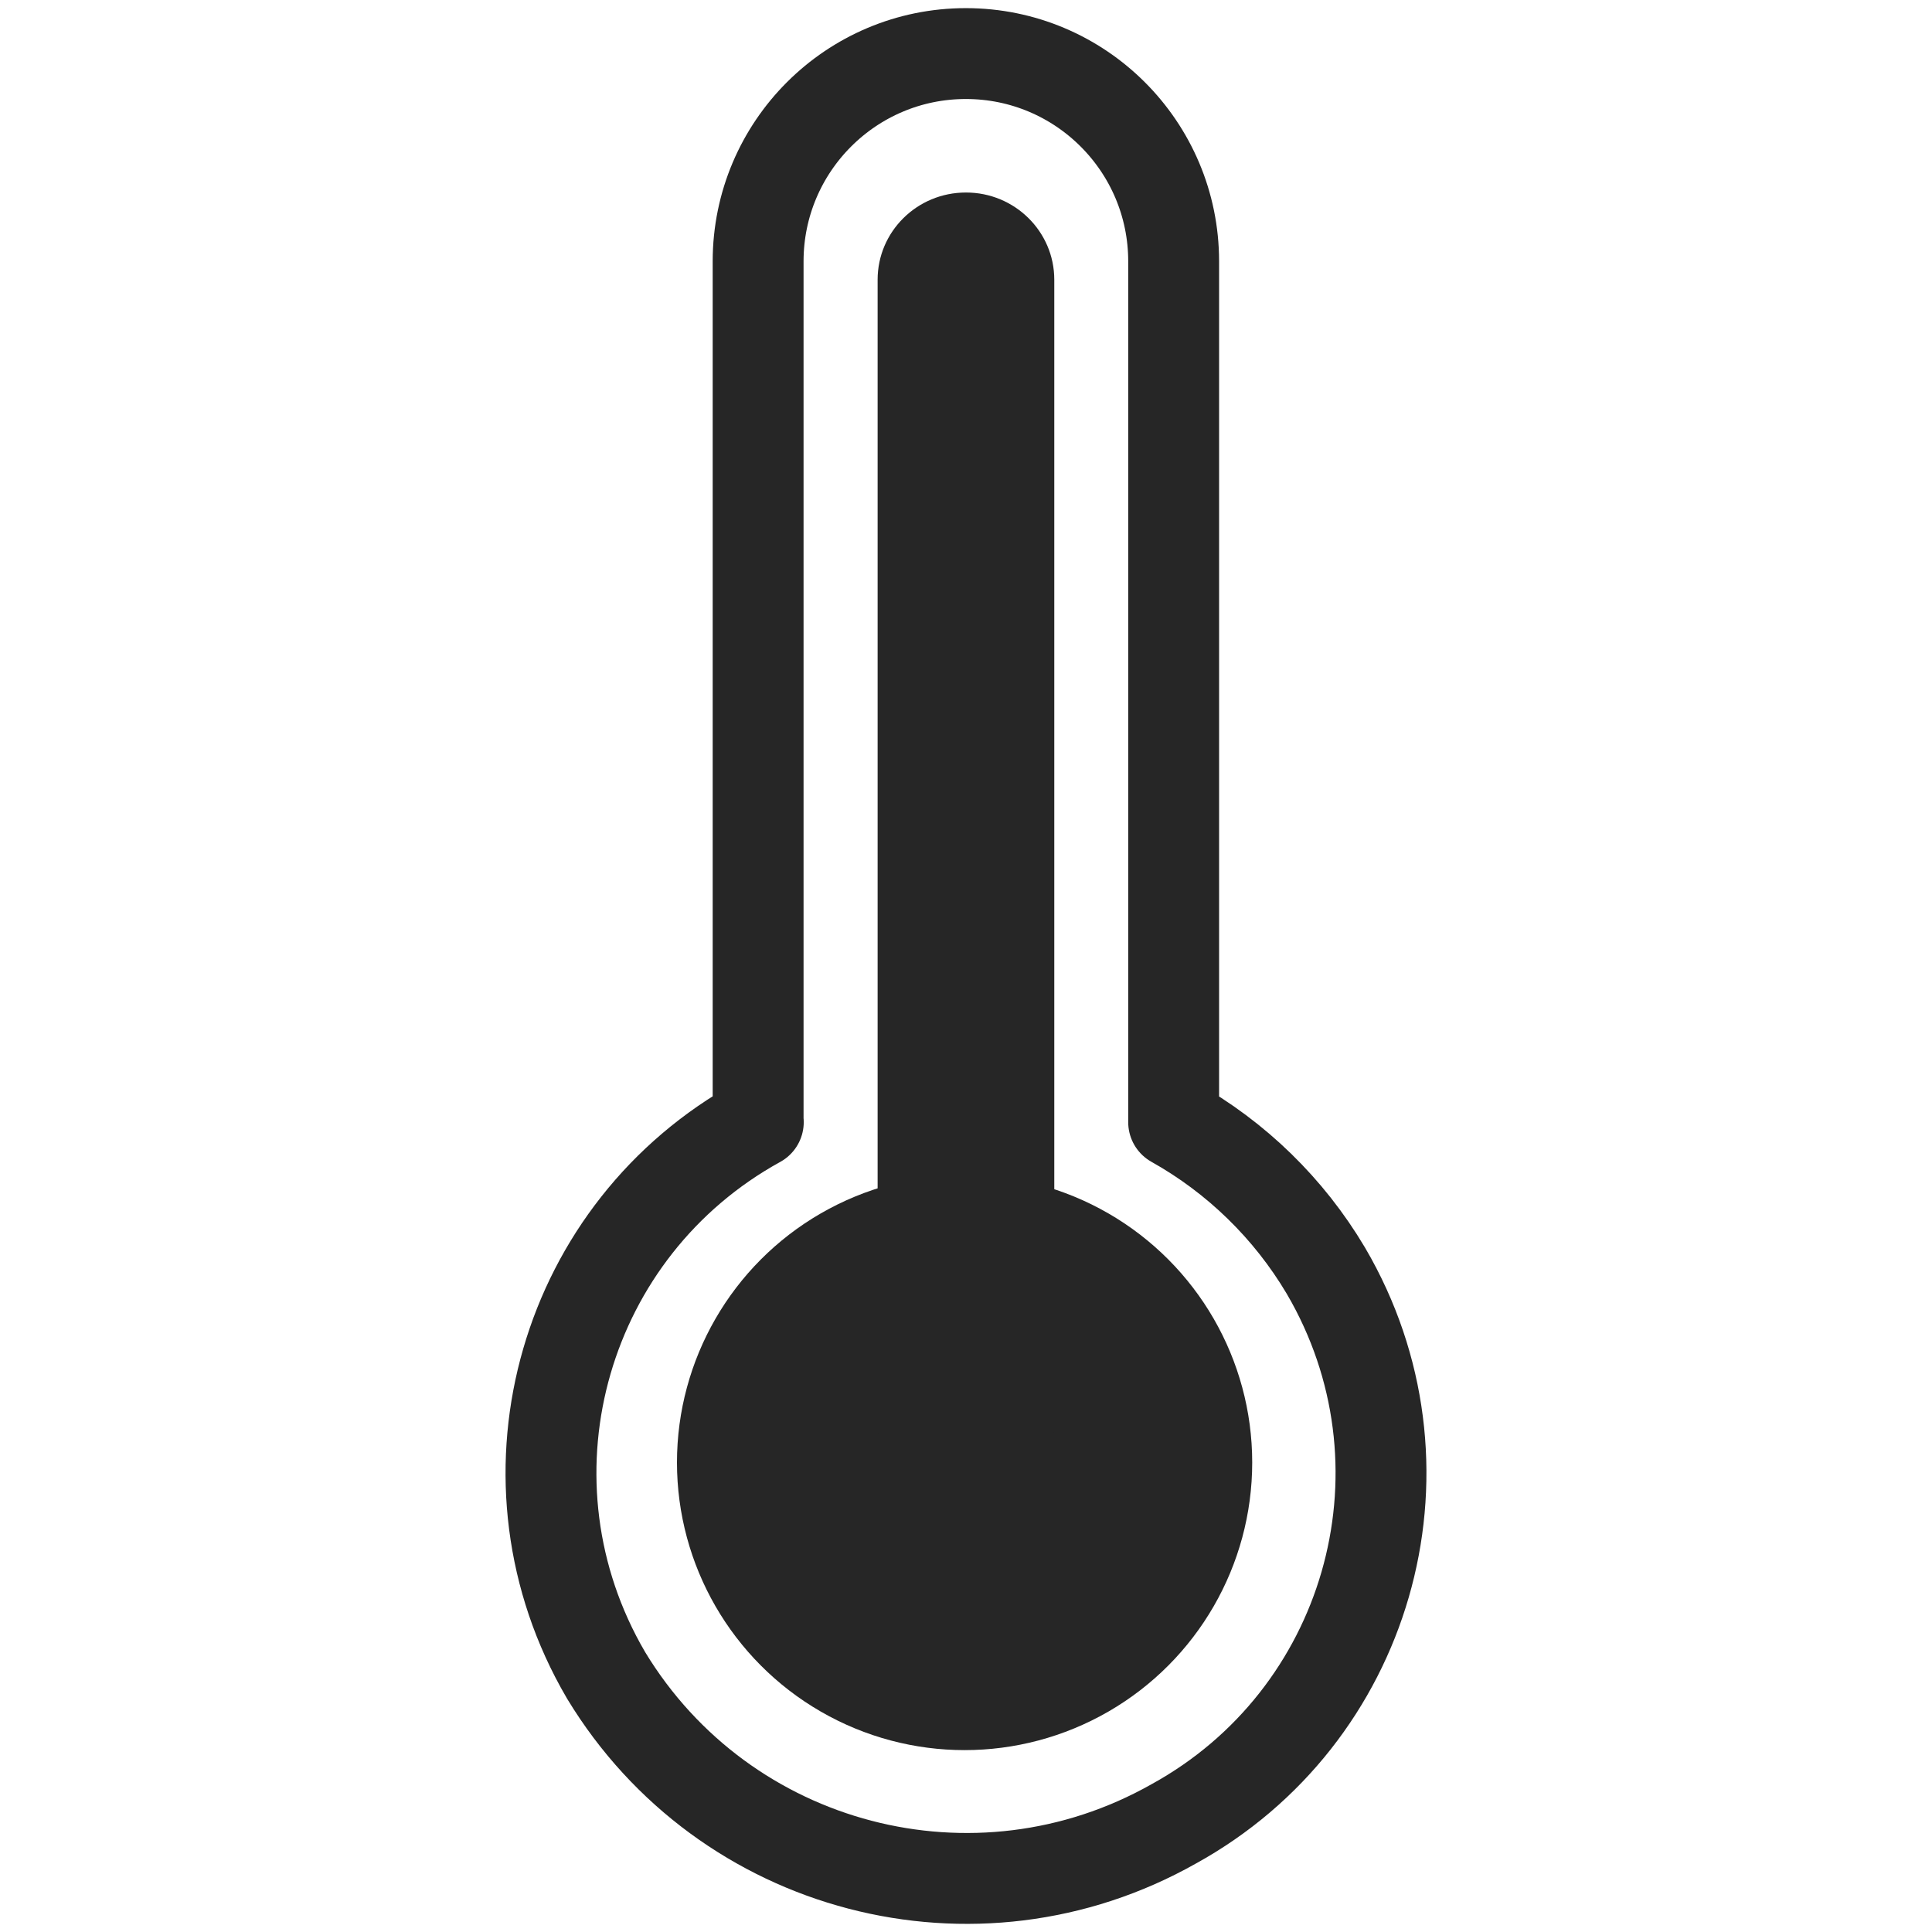 <?xml version="1.0" encoding="UTF-8"?><svg id="Layer_1" xmlns="http://www.w3.org/2000/svg" width="150mm" height="150mm" viewBox="0 0 425.2 425.2"><defs><style>.cls-1,.cls-2{fill:none;}.cls-1,.cls-3{stroke-width:0px;}.cls-2{stroke:#262626;stroke-linecap:round;stroke-linejoin:round;stroke-width:20px;}.cls-3{fill:#262626;}</style></defs><path class="cls-1" d="m0,0h425.2v425.2H0V0Z"/><g id="Ambient_Icon"><path id="Path_7" class="cls-2" d="m166.89,246.96c-42.62,23.46-58.15,77.02-34.7,119.64.4.72.81,1.44,1.23,2.16,25.98,42.84,81.3,57.29,124.92,32.63,42.61-23.47,58.12-77.04,34.65-119.65-.4-.72-.8-1.43-1.22-2.14-8.1-13.63-19.64-24.88-33.47-32.63V57.51c0-25.25-20.48-45.72-45.73-45.72-25.25,0-45.71,20.47-45.72,45.72v189.46"/><circle id="Ellipse_8" class="cls-3" cx="212.29" cy="321.87" r="63.3"/><path id="Rectangle_25" class="cls-3" d="m212.57,42.37h.04c10.72,0,19.42,8.59,19.42,19.19v251.41c0,10.6-8.69,19.19-19.42,19.19h-.04c-10.72,0-19.42-8.59-19.42-19.19V61.56c0-10.6,8.69-19.19,19.42-19.19Z"/></g></svg>